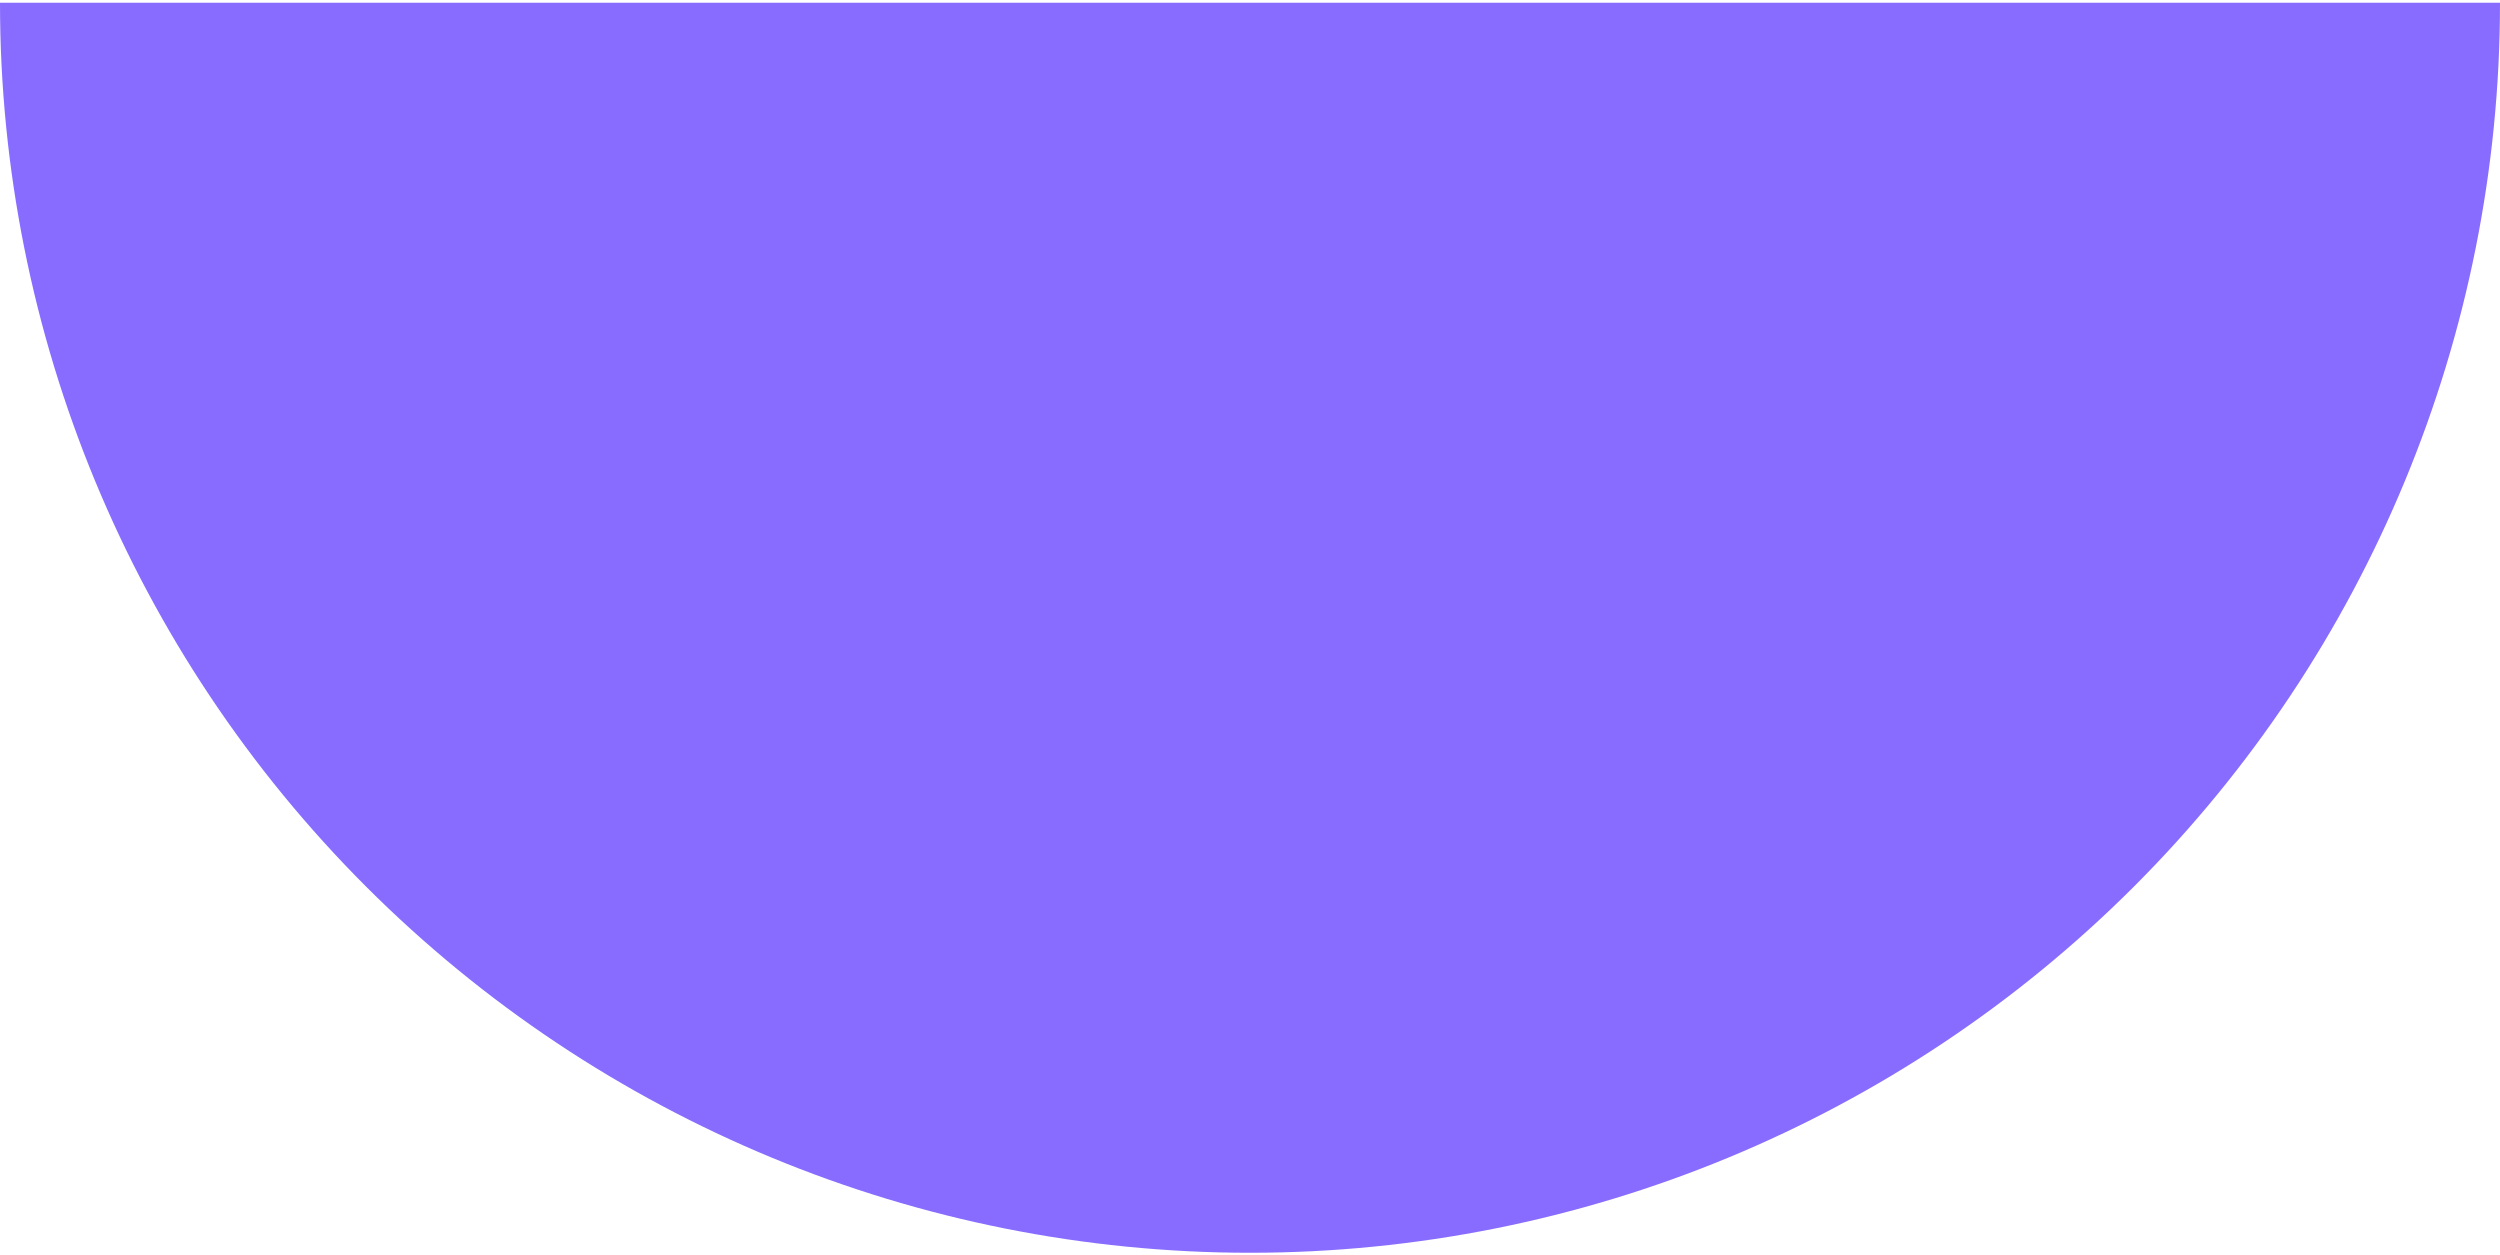<svg xmlns="http://www.w3.org/2000/svg" width="470" height="236" viewBox="0 0 470 236" fill="none"><path d="M0 0.519C-5.4487e-06 62.844 24.759 122.618 68.83 166.689C112.901 210.76 172.674 235.519 235 235.519C297.326 235.519 357.099 210.76 401.17 166.689C445.241 122.618 470 62.844 470 0.519L0 0.519Z" fill="#886CFF"></path></svg>